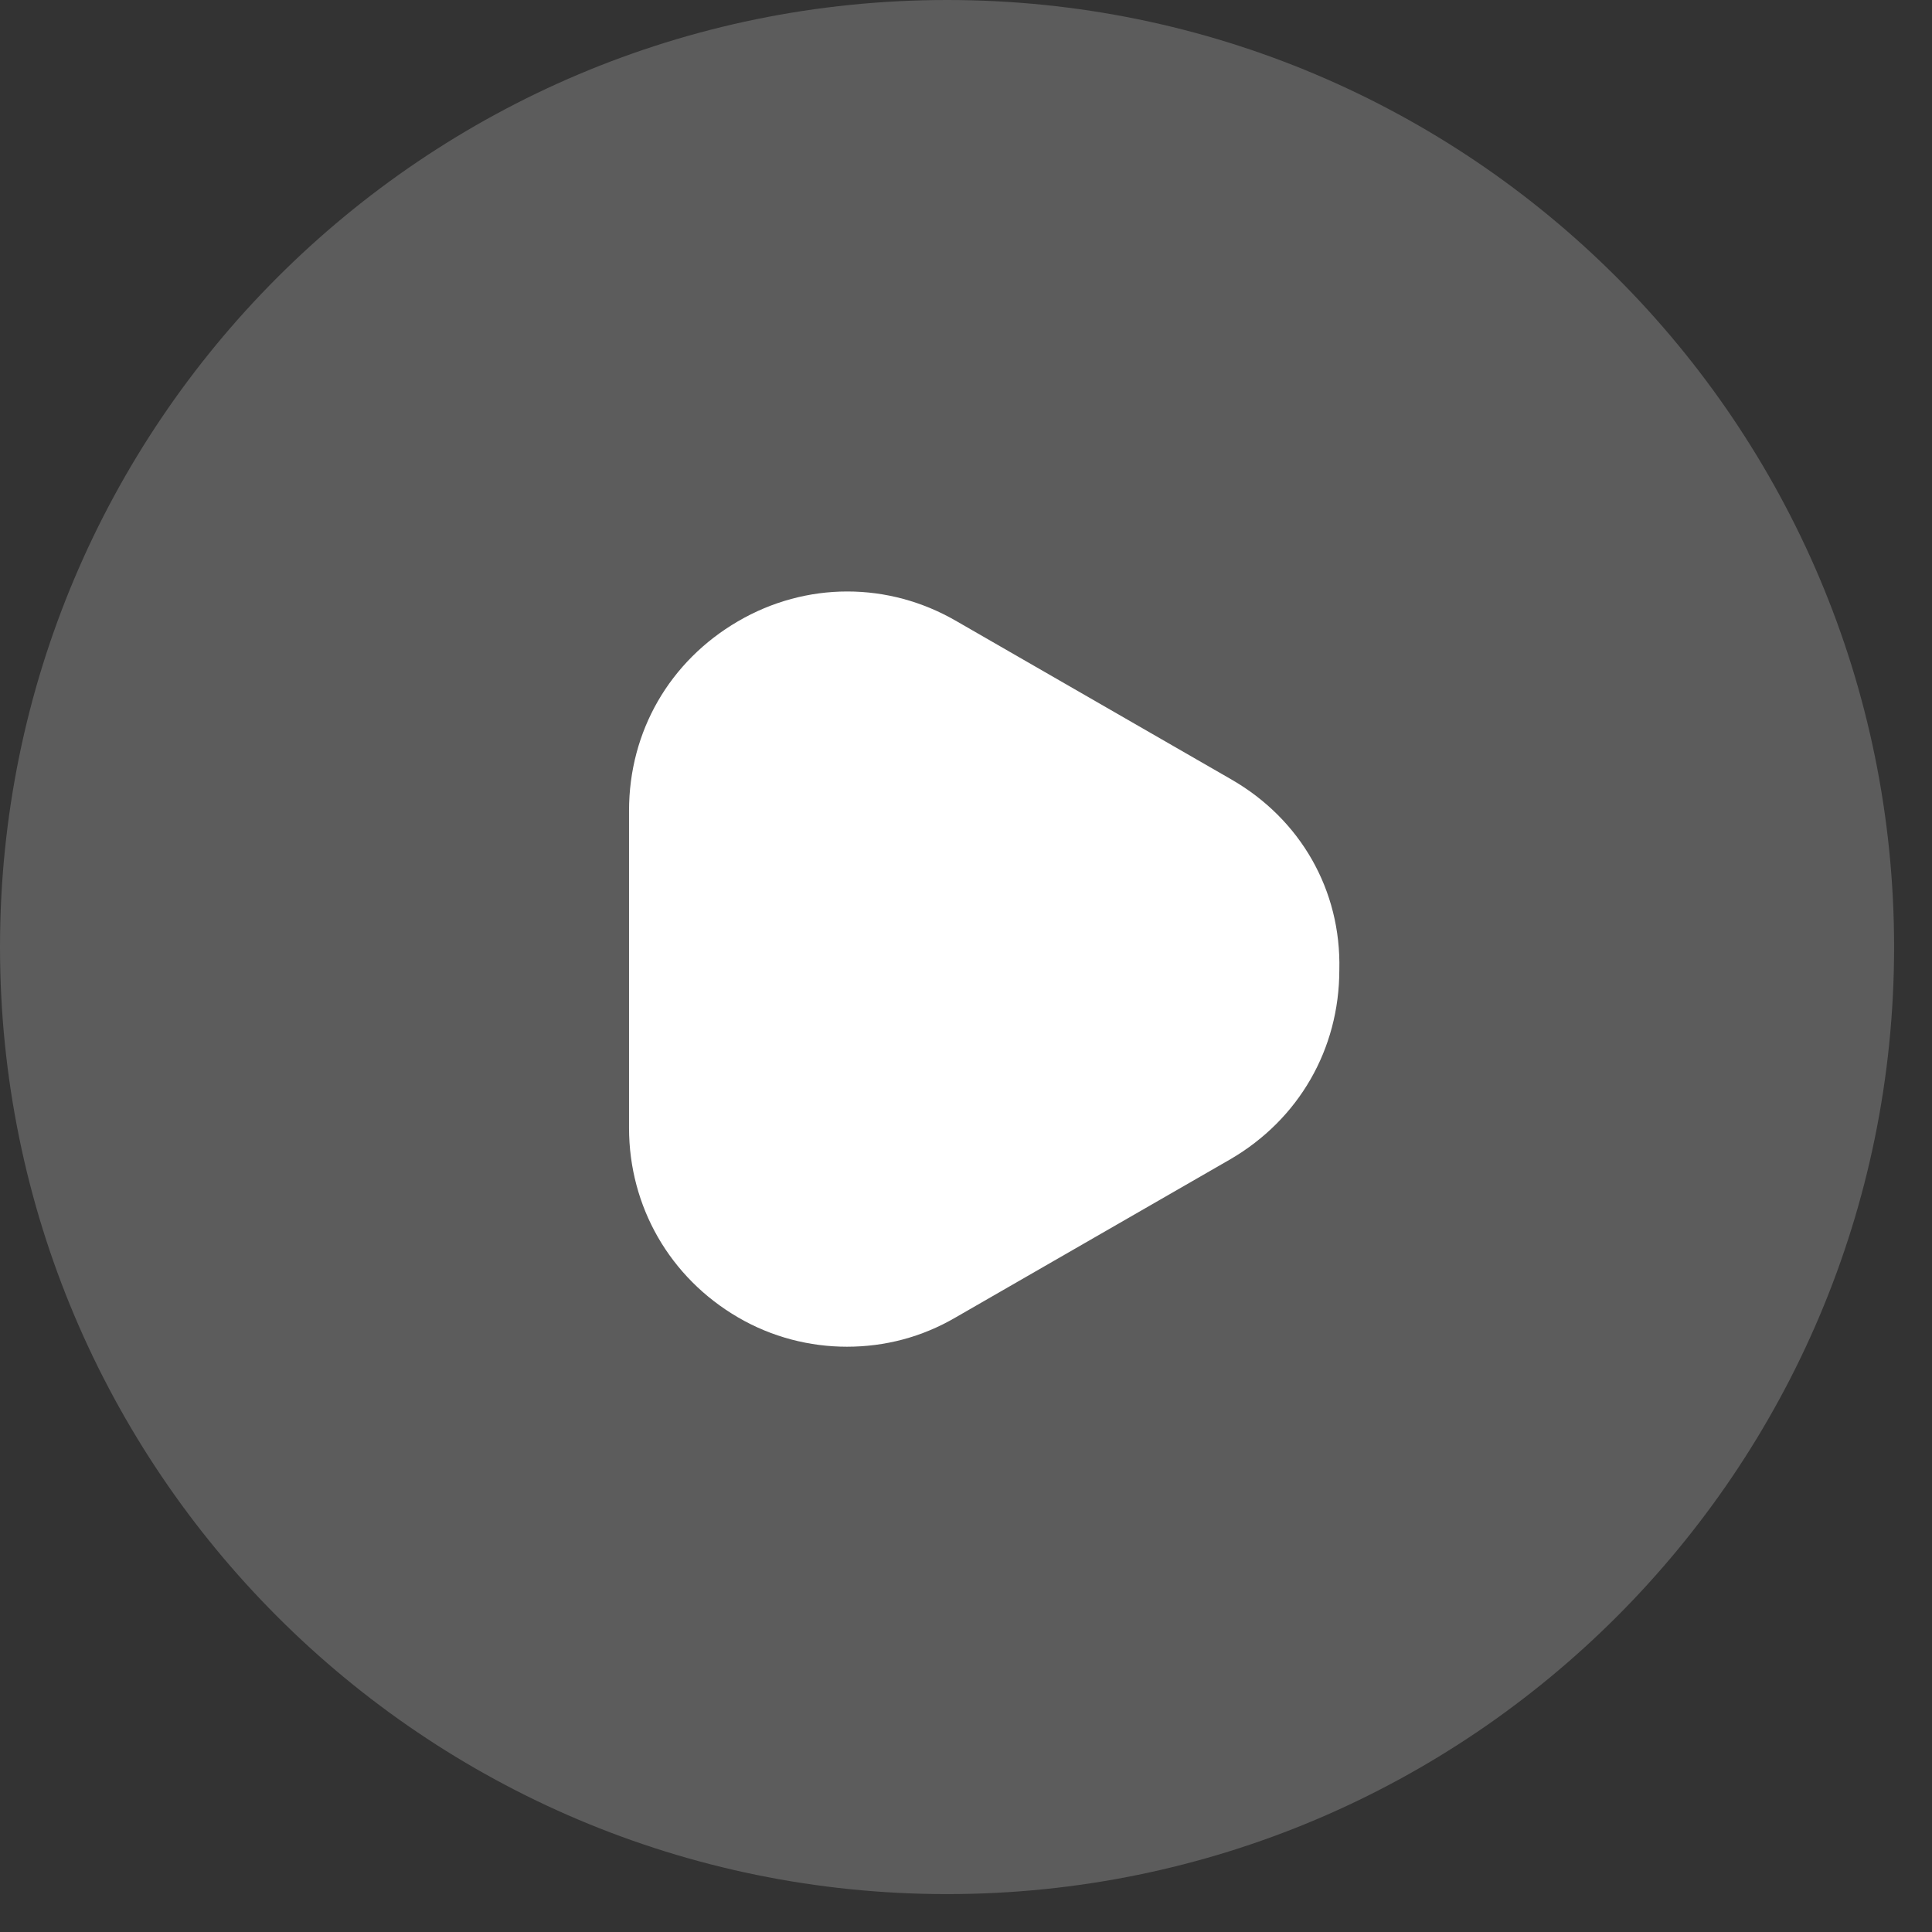 <svg width="34" height="34" viewBox="0 0 34 34" fill="none" xmlns="http://www.w3.org/2000/svg">
<rect x="0" y="0" width="34" height="34" fill="#333333" stroke="none"/>
<path opacity="0.2" d="M16.667 33.333C25.872 33.333 33.333 25.871 33.333 16.667C33.333 7.462 25.872 0 16.667 0C7.462 0 0 7.462 0 16.667C0 25.871 7.462 33.333 16.667 33.333Z" fill="white"/>
<path d="M21.67 13.717L16.837 10.934C15.637 10.234 14.187 10.234 12.987 10.934C11.787 11.634 11.07 12.867 11.07 14.267V19.85C11.07 21.233 11.787 22.483 12.987 23.183C13.587 23.534 14.254 23.7 14.904 23.7C15.57 23.7 16.22 23.534 16.82 23.183L21.654 20.4C22.854 19.7 23.57 18.467 23.57 17.067C23.604 15.667 22.887 14.417 21.67 13.717Z" fill="white"/>
</svg>
